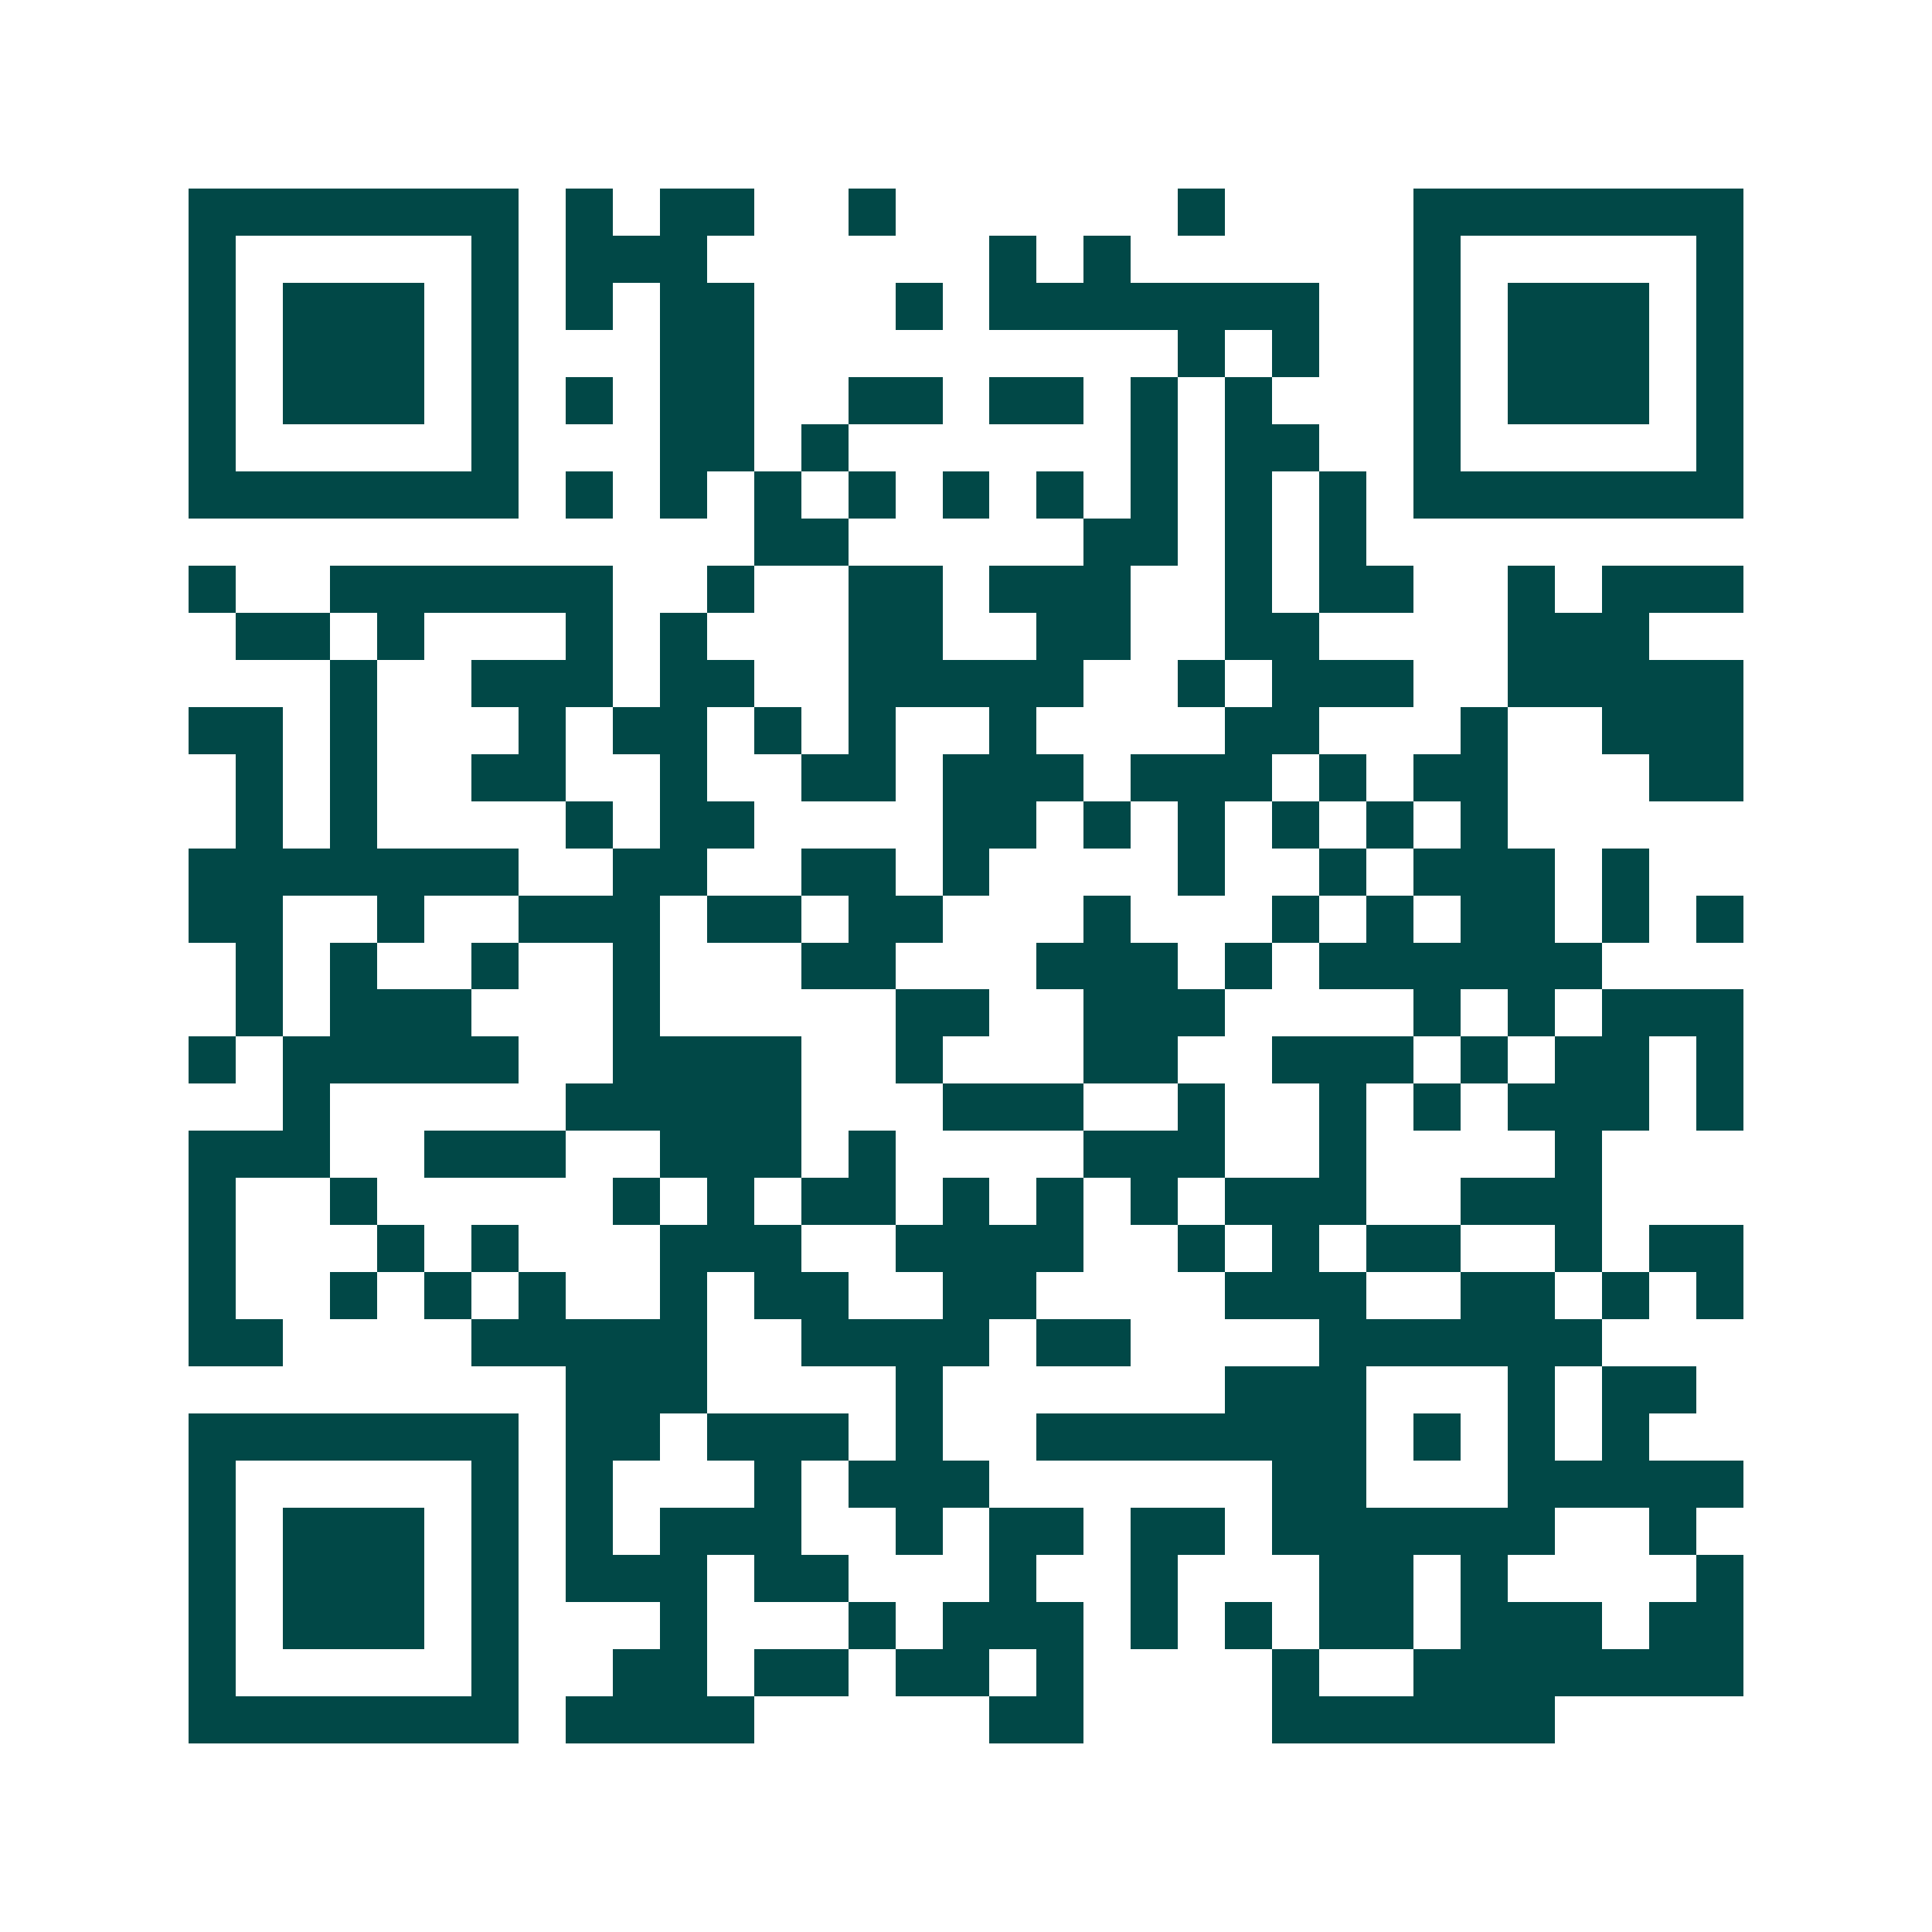 <svg xmlns="http://www.w3.org/2000/svg" width="200" height="200" viewBox="0 0 41 41" shape-rendering="crispEdges"><path fill="#ffffff" d="M0 0h41v41H0z"/><path stroke="#014847" d="M4 4.5h7m1 0h1m1 0h2m2 0h1m6 0h1m4 0h7M4 5.5h1m5 0h1m1 0h3m6 0h1m1 0h1m6 0h1m5 0h1M4 6.5h1m1 0h3m1 0h1m1 0h1m1 0h2m3 0h1m1 0h7m2 0h1m1 0h3m1 0h1M4 7.5h1m1 0h3m1 0h1m3 0h2m9 0h1m1 0h1m2 0h1m1 0h3m1 0h1M4 8.5h1m1 0h3m1 0h1m1 0h1m1 0h2m2 0h2m1 0h2m1 0h1m1 0h1m3 0h1m1 0h3m1 0h1M4 9.5h1m5 0h1m3 0h2m1 0h1m6 0h1m1 0h2m2 0h1m5 0h1M4 10.5h7m1 0h1m1 0h1m1 0h1m1 0h1m1 0h1m1 0h1m1 0h1m1 0h1m1 0h1m1 0h7M16 11.5h2m5 0h2m1 0h1m1 0h1M4 12.5h1m2 0h6m2 0h1m2 0h2m1 0h3m2 0h1m1 0h2m2 0h1m1 0h3M5 13.5h2m1 0h1m3 0h1m1 0h1m3 0h2m2 0h2m2 0h2m4 0h3M7 14.5h1m2 0h3m1 0h2m2 0h5m2 0h1m1 0h3m2 0h5M4 15.5h2m1 0h1m3 0h1m1 0h2m1 0h1m1 0h1m2 0h1m4 0h2m3 0h1m2 0h3M5 16.5h1m1 0h1m2 0h2m2 0h1m2 0h2m1 0h3m1 0h3m1 0h1m1 0h2m3 0h2M5 17.5h1m1 0h1m4 0h1m1 0h2m4 0h2m1 0h1m1 0h1m1 0h1m1 0h1m1 0h1M4 18.5h7m2 0h2m2 0h2m1 0h1m4 0h1m2 0h1m1 0h3m1 0h1M4 19.5h2m2 0h1m2 0h3m1 0h2m1 0h2m3 0h1m3 0h1m1 0h1m1 0h2m1 0h1m1 0h1M5 20.5h1m1 0h1m2 0h1m2 0h1m3 0h2m3 0h3m1 0h1m1 0h6M5 21.5h1m1 0h3m3 0h1m5 0h2m2 0h3m4 0h1m1 0h1m1 0h3M4 22.5h1m1 0h5m2 0h4m2 0h1m3 0h2m2 0h3m1 0h1m1 0h2m1 0h1M6 23.5h1m5 0h5m3 0h3m2 0h1m2 0h1m1 0h1m1 0h3m1 0h1M4 24.5h3m2 0h3m2 0h3m1 0h1m4 0h3m2 0h1m4 0h1M4 25.5h1m2 0h1m5 0h1m1 0h1m1 0h2m1 0h1m1 0h1m1 0h1m1 0h3m2 0h3M4 26.5h1m3 0h1m1 0h1m3 0h3m2 0h4m2 0h1m1 0h1m1 0h2m2 0h1m1 0h2M4 27.5h1m2 0h1m1 0h1m1 0h1m2 0h1m1 0h2m2 0h2m4 0h3m2 0h2m1 0h1m1 0h1M4 28.5h2m4 0h5m2 0h4m1 0h2m4 0h6M12 29.5h3m4 0h1m6 0h3m3 0h1m1 0h2M4 30.5h7m1 0h2m1 0h3m1 0h1m2 0h7m1 0h1m1 0h1m1 0h1M4 31.5h1m5 0h1m1 0h1m3 0h1m1 0h3m6 0h2m3 0h5M4 32.5h1m1 0h3m1 0h1m1 0h1m1 0h3m2 0h1m1 0h2m1 0h2m1 0h6m2 0h1M4 33.5h1m1 0h3m1 0h1m1 0h3m1 0h2m3 0h1m2 0h1m3 0h2m1 0h1m4 0h1M4 34.5h1m1 0h3m1 0h1m3 0h1m3 0h1m1 0h3m1 0h1m1 0h1m1 0h2m1 0h3m1 0h2M4 35.5h1m5 0h1m2 0h2m1 0h2m1 0h2m1 0h1m4 0h1m2 0h7M4 36.5h7m1 0h4m5 0h2m4 0h6"/></svg>
